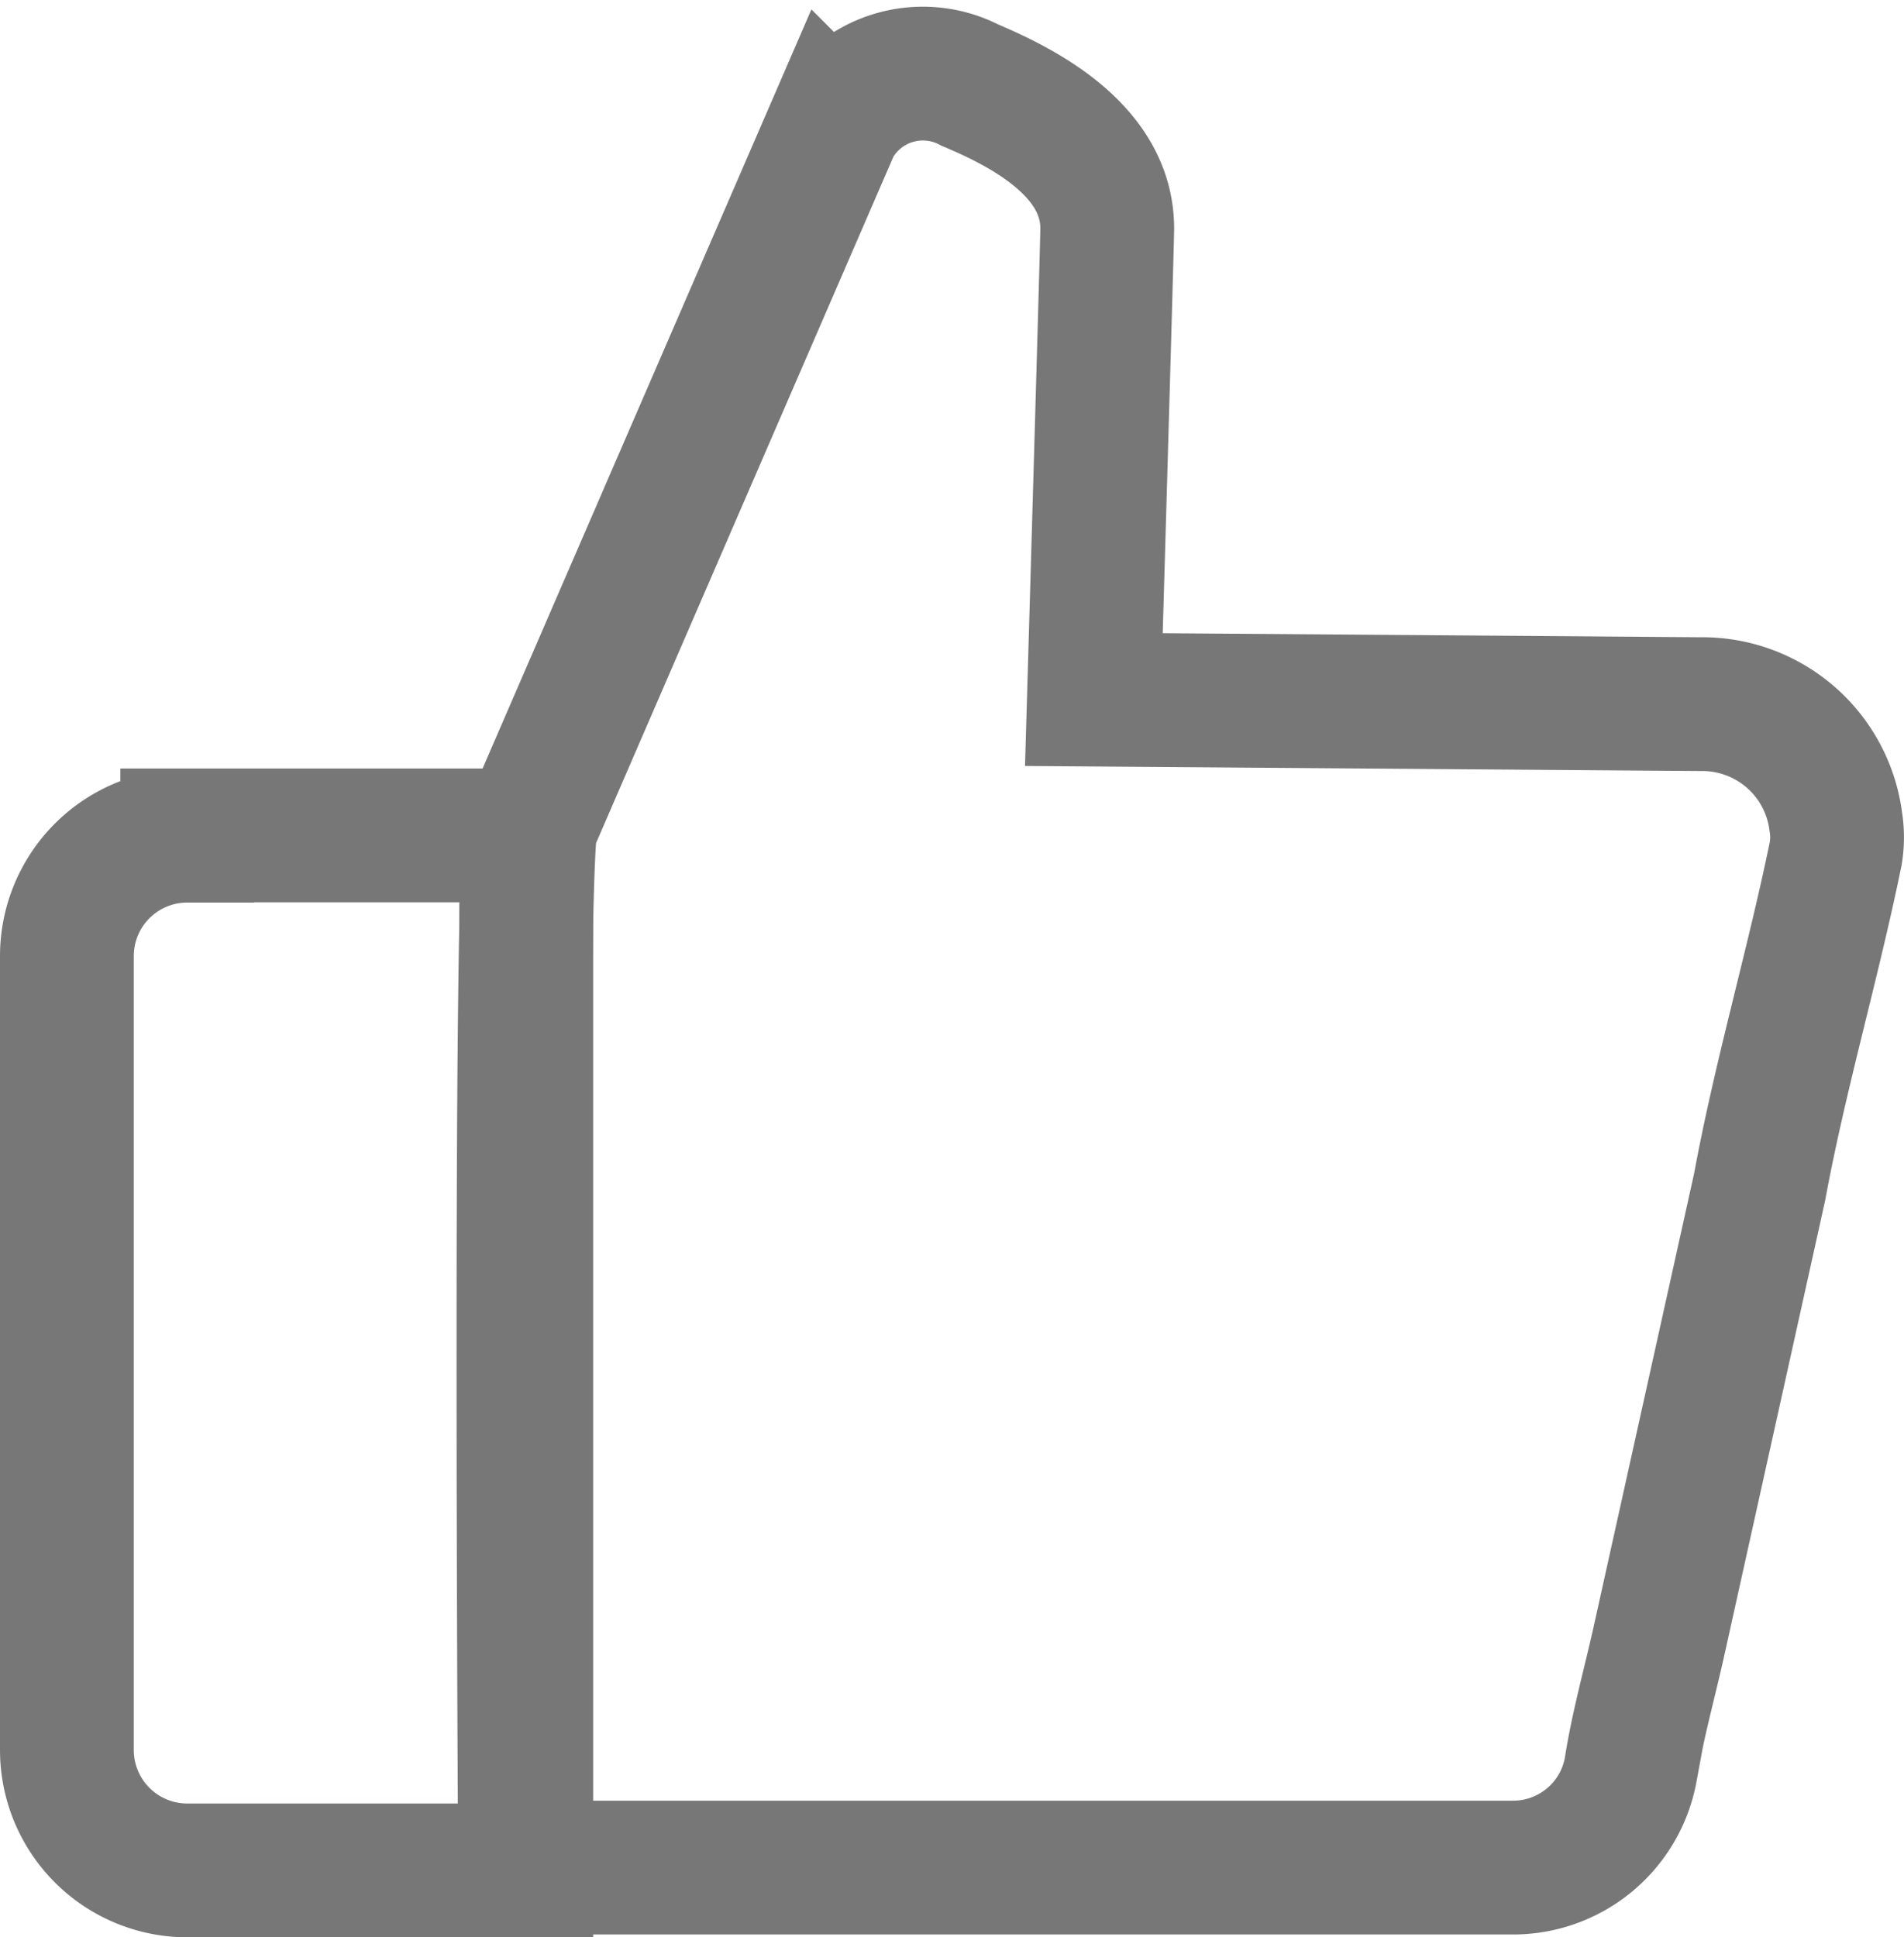 <svg xmlns="http://www.w3.org/2000/svg" width="14.233" height="14.48" viewBox="0 0 14.233 14.48">
  <g id="Thumbs_Up" data-name="Thumbs Up" transform="translate(0 0.092)">
    <path id="Path_15" data-name="Path 15" d="M34.771,18.271a1.006,1.006,0,0,1,1.01.877.732.732,0,0,1,0,.237c-.17.831-.416,1.663-.569,2.494l-.752,3.392c-.071.32-.162.64-.212.964a.894.894,0,0,1-.885.732H25.983s-.05-7.9.054-7.815l2.253-5.2a.761.761,0,0,1,1.018-.308c.374.158,1.027.478,1.027,1.072,0,.1-.1,3.521-.1,3.521Z" transform="translate(-22.058 -13.1)" fill="none" stroke="#777" stroke-width="1"/>
    <path id="Path_16" data-name="Path 16" d="M1.4,14.15H3.934v7.736H1.4a.9.9,0,0,1-.9-.9V15.052a.9.9,0,0,1,.9-.9Z" transform="translate(0 -7.998)" fill="none" stroke="#777" stroke-width="1"/>
  </g>
</svg>
